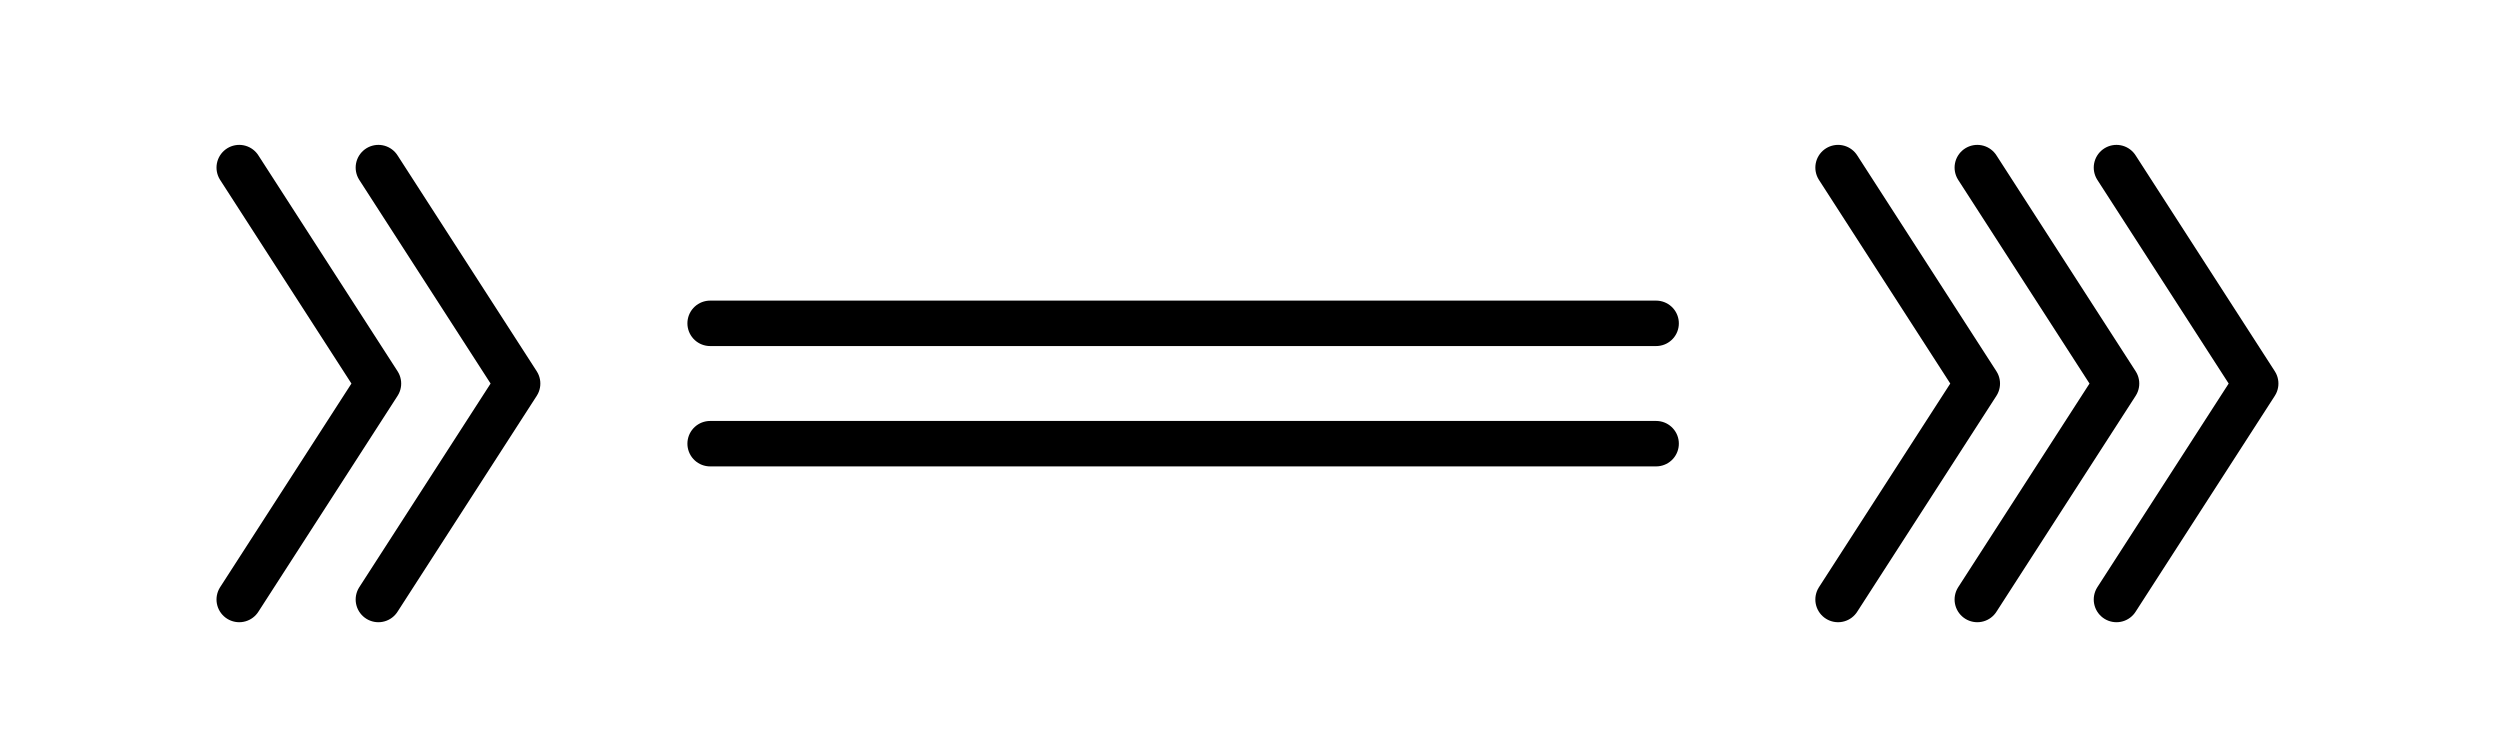 <?xml version="1.0" encoding="UTF-8"?>
<svg width="110" height="33" version="1.1" viewBox="0 0 29.104 8.731" xmlns="http://www.w3.org/2000/svg" xmlns:xlink="http://www.w3.org/1999/xlink">
<path d="m4.405 1.951 1.621 2.514-1.621 2.514" fill="none" stroke="#000" stroke-linecap="round" stroke-linejoin="round" stroke-width=".529"/>
<path d="m2.785 1.951 1.621 2.514-1.621 2.514" fill="none" stroke="#000" stroke-linecap="round" stroke-linejoin="round" stroke-width=".529"/>
<path d="m24.639 1.951 1.621 2.514-1.621 2.514" fill="none" stroke="#000" stroke-linecap="round" stroke-linejoin="round" stroke-width=".529"/>
<path d="m23.019 1.951 1.621 2.514-1.621 2.514" fill="none" stroke="#000" stroke-linecap="round" stroke-linejoin="round" stroke-width=".529"/>
<path d="m21.398 1.951 1.621 2.514-1.621 2.514" fill="none" stroke="#000" stroke-linecap="round" stroke-linejoin="round" stroke-width=".529"/>
<a transform="matrix(1.011 0 0 .858 -.033 -.028)" fill-opacity=".01" xlink:href="http"/>
<path d="m19.28 3.764h-11.013v0" fill="none" stroke="#000" stroke-linecap="round" stroke-width=".529"/>
<path d="m19.28 5.165h-11.013v0" fill="none" stroke="#000" stroke-linecap="round" stroke-width=".529"/>
</svg>
